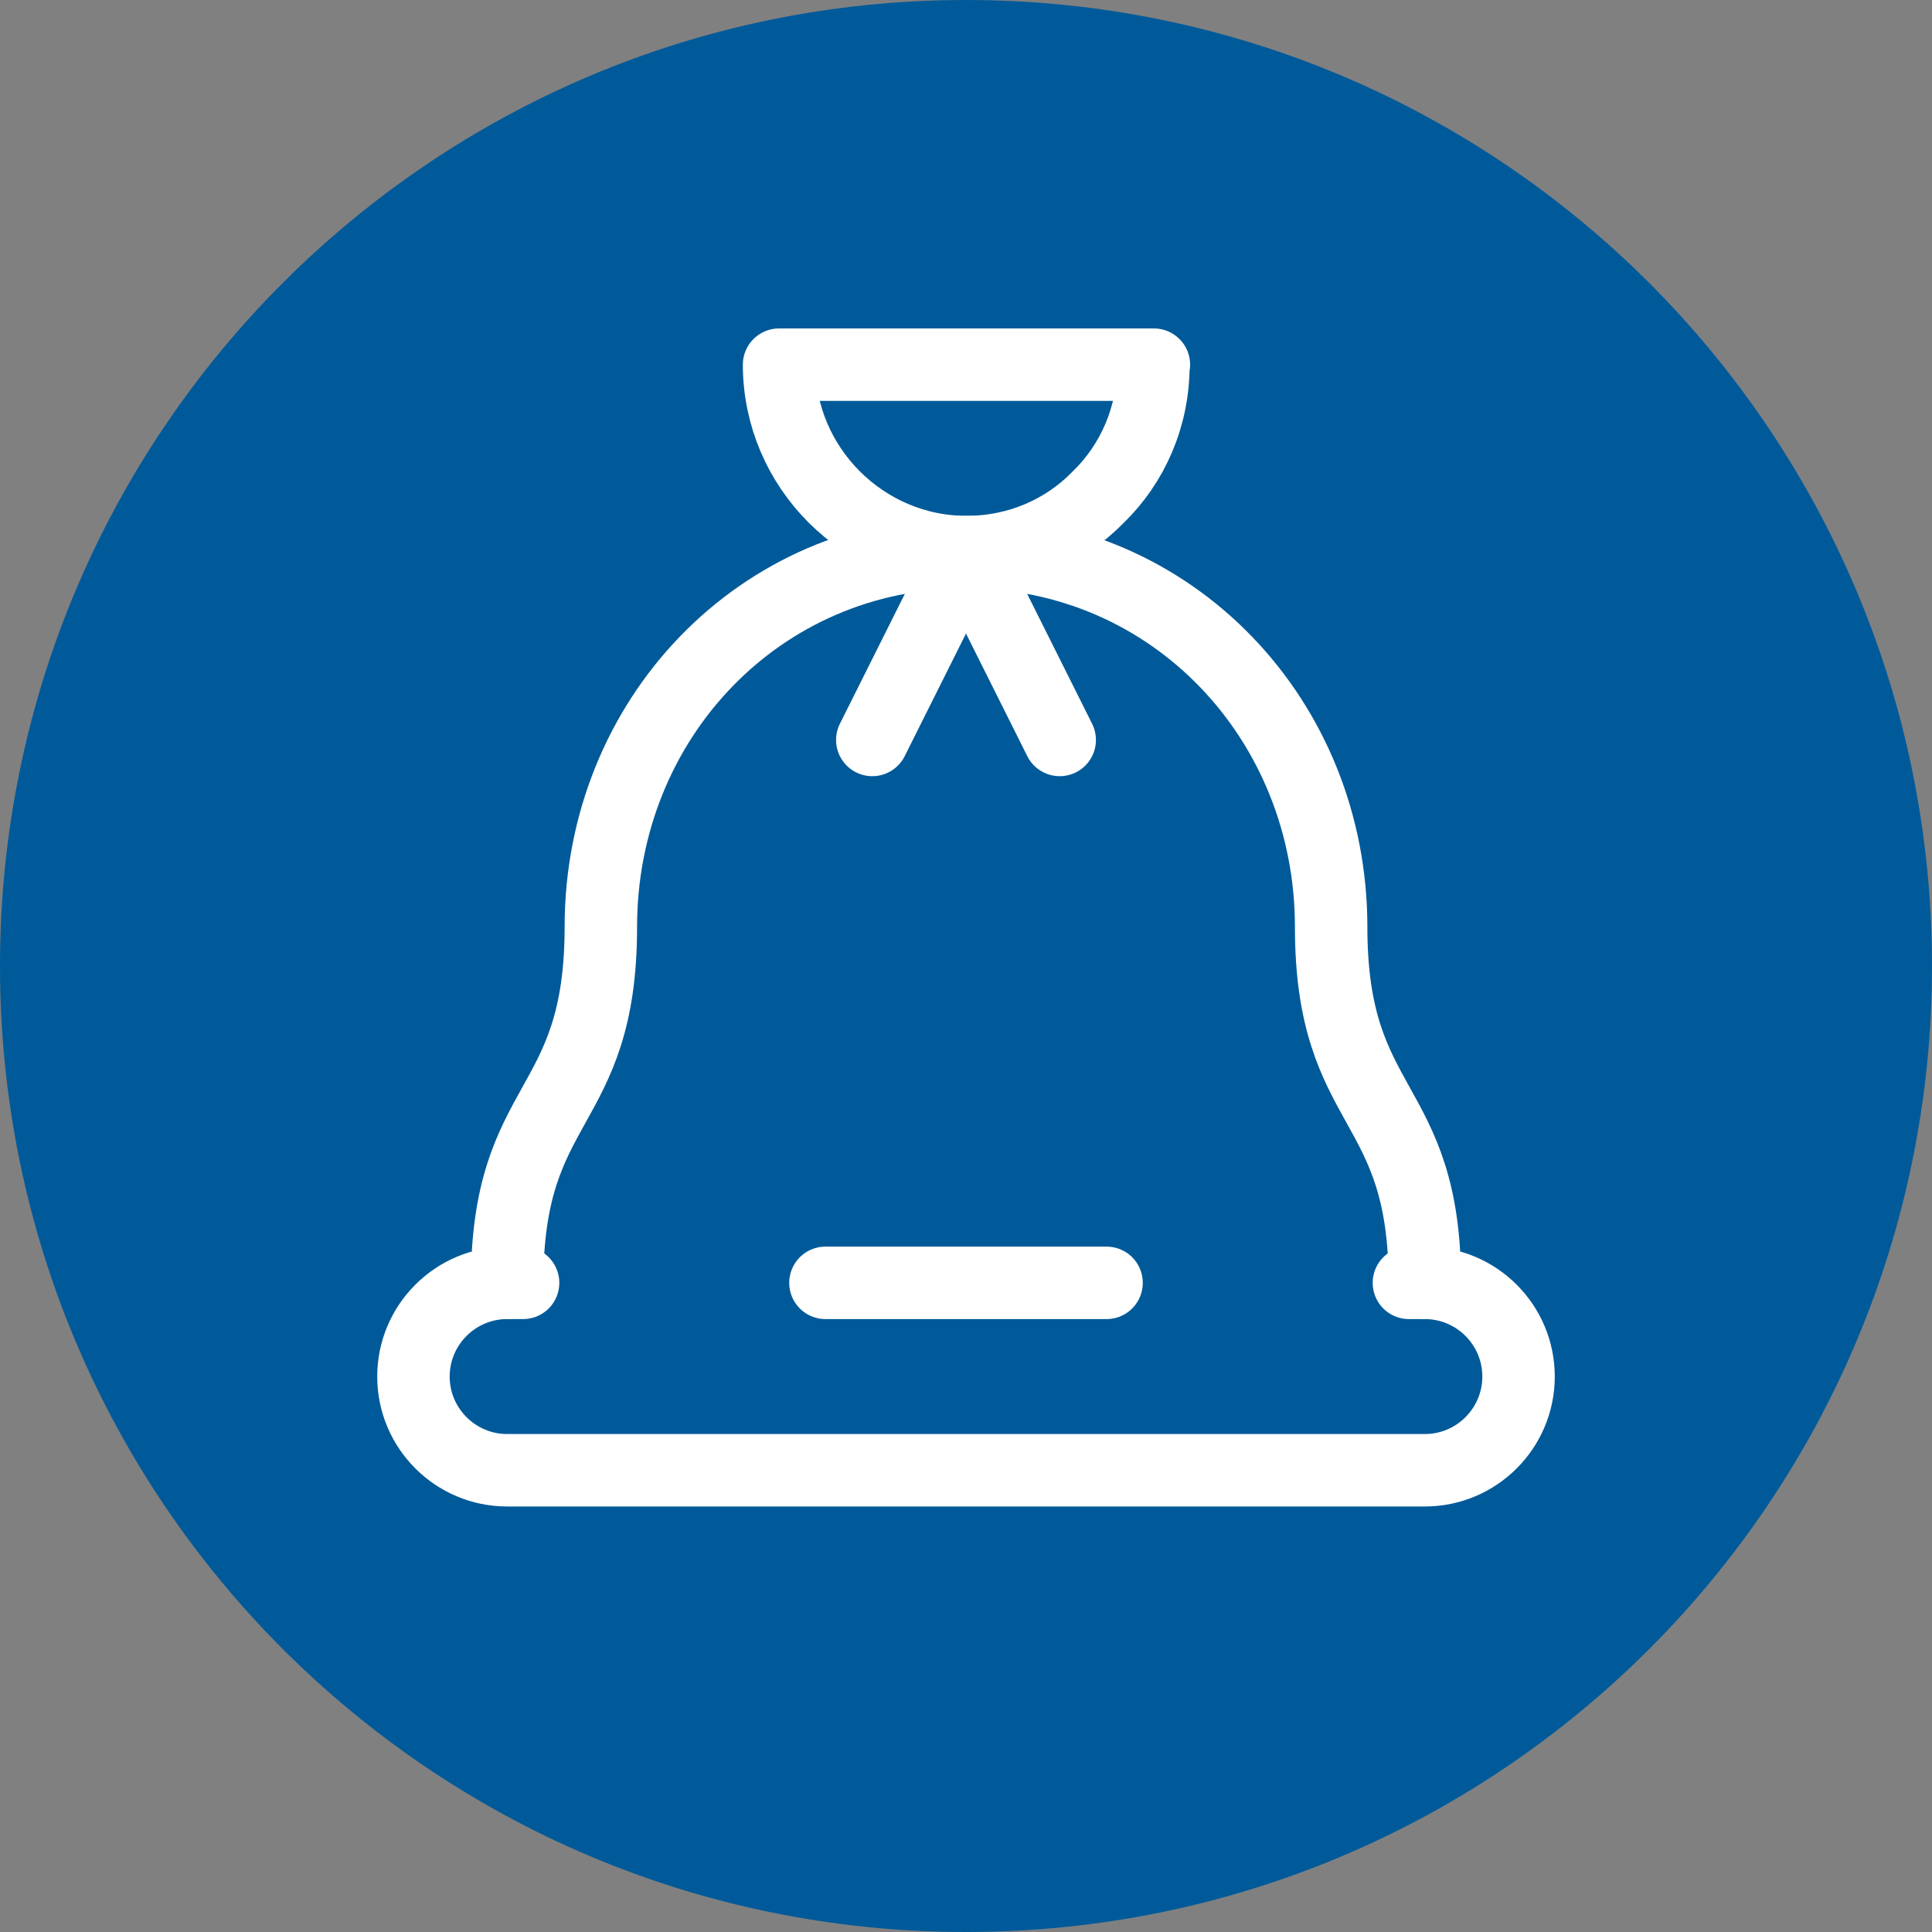 <?xml version="1.0" encoding="UTF-8"?>
<svg id="uuid-76b04221-a151-44c3-9dd4-4c1d5f0b32ad" data-name="Ebene 2" xmlns="http://www.w3.org/2000/svg" viewBox="0 0 40 40">
  <rect x="0" y="0" width="40" height="40" fill="#808080" stroke="none"/>
  <g id="uuid-70926301-dfa1-4679-b489-66264808c7be" data-name="Ebene 1">
    <path d="M20,40c11.05,0,20-8.95,20-20S31.05,0,20,0,0,8.95,0,20s8.95,20,20,20" style="fill: #005a9a;"/>
    <g>
      <line x1="18.06" y1="15.32" x2="20" y2="11.44" style="fill: none; stroke: #fff; stroke-linecap: round; stroke-linejoin: round; stroke-width: 1.5px;"/>
      <line x1="20" y1="11.44" x2="21.94" y2="15.32" style="fill: none; stroke: #fff; stroke-linecap: round; stroke-linejoin: round; stroke-width: 1.5px;"/>
      <path d="M23.88,7.56c0,1.07-.43,2.04-1.14,2.73-.7.72-1.67,1.14-2.73,1.14-2.13,0-3.88-1.75-3.88-3.88h7.76Z" style="fill: none; stroke: #fff; stroke-linecap: round; stroke-linejoin: round; stroke-width: 1.5px;"/>
      <line x1="10.83" y1="26.56" x2="10.5" y2="26.56" style="fill: none; stroke: #fff; stroke-linecap: round; stroke-linejoin: round; stroke-width: 1.5px;"/>
      <line x1="29.5" y1="26.56" x2="29.17" y2="26.56" style="fill: none; stroke: #fff; stroke-linecap: round; stroke-linejoin: round; stroke-width: 1.5px;"/>
      <line x1="17.09" y1="26.56" x2="22.91" y2="26.56" style="fill: none; stroke: #fff; stroke-linecap: round; stroke-linejoin: round; stroke-width: 1.5px;"/>
      <path d="M31.44,28.5c0,1.07-.87,1.94-1.94,1.94H10.5c-1.07,0-1.94-.87-1.94-1.94s.87-1.94,1.94-1.94c0-3.88,1.94-3.49,1.94-7.37,0-4.29,3.28-7.76,7.56-7.76s7.56,3.48,7.56,7.76c0,3.88,1.94,3.49,1.94,7.37,1.07,0,1.94.87,1.94,1.94Z" style="fill: none; stroke: #fff; stroke-linecap: round; stroke-linejoin: round; stroke-width: 1.5px;"/>
    </g>
  </g>
</svg>